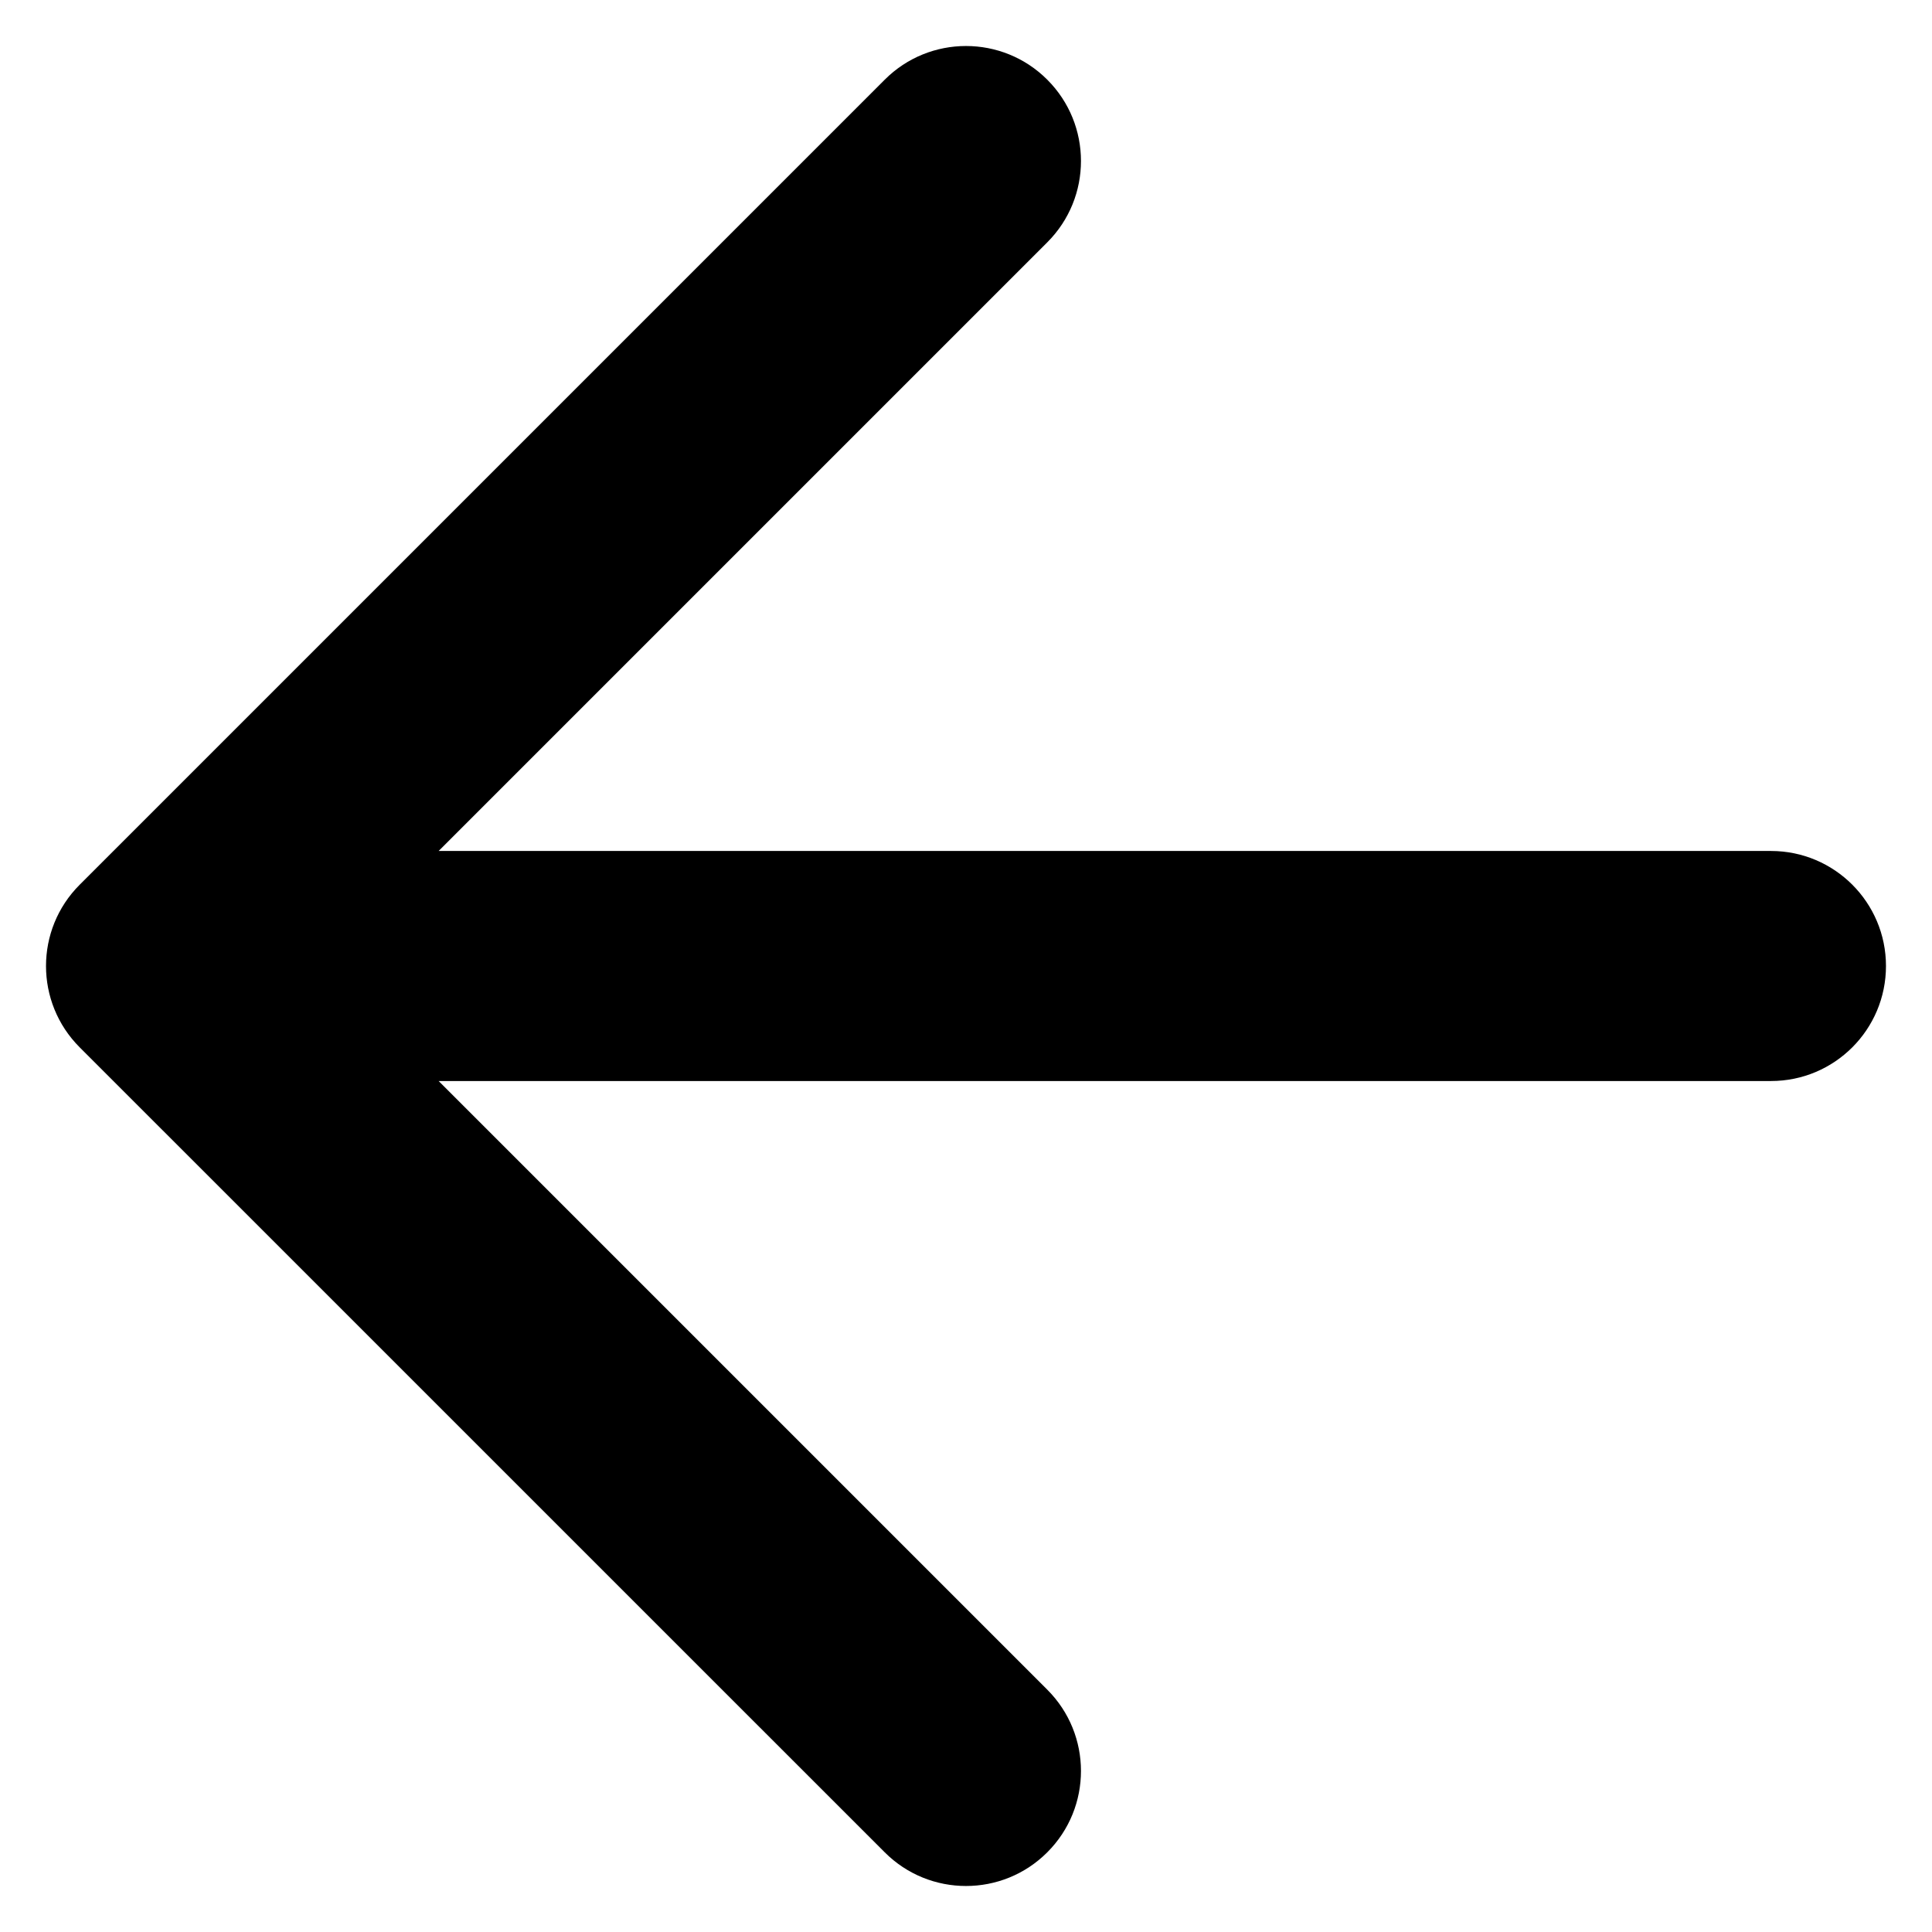 <svg width="28" height="28" viewBox="0 0 28 28" fill="none" xmlns="http://www.w3.org/2000/svg">
<path d="M15.178 3.512C15.829 2.861 15.829 1.806 15.178 1.155C14.528 0.504 13.472 0.504 12.822 1.155L1.155 12.822C0.504 13.472 0.504 14.528 1.155 15.179L12.822 26.845C13.472 27.496 14.528 27.496 15.178 26.845C15.829 26.194 15.829 25.139 15.178 24.488L6.357 15.667L25.667 15.667C26.587 15.667 27.333 14.921 27.333 14C27.333 13.08 26.587 12.333 25.667 12.333L6.357 12.333L15.178 3.512Z" fill="black"/>
</svg>
